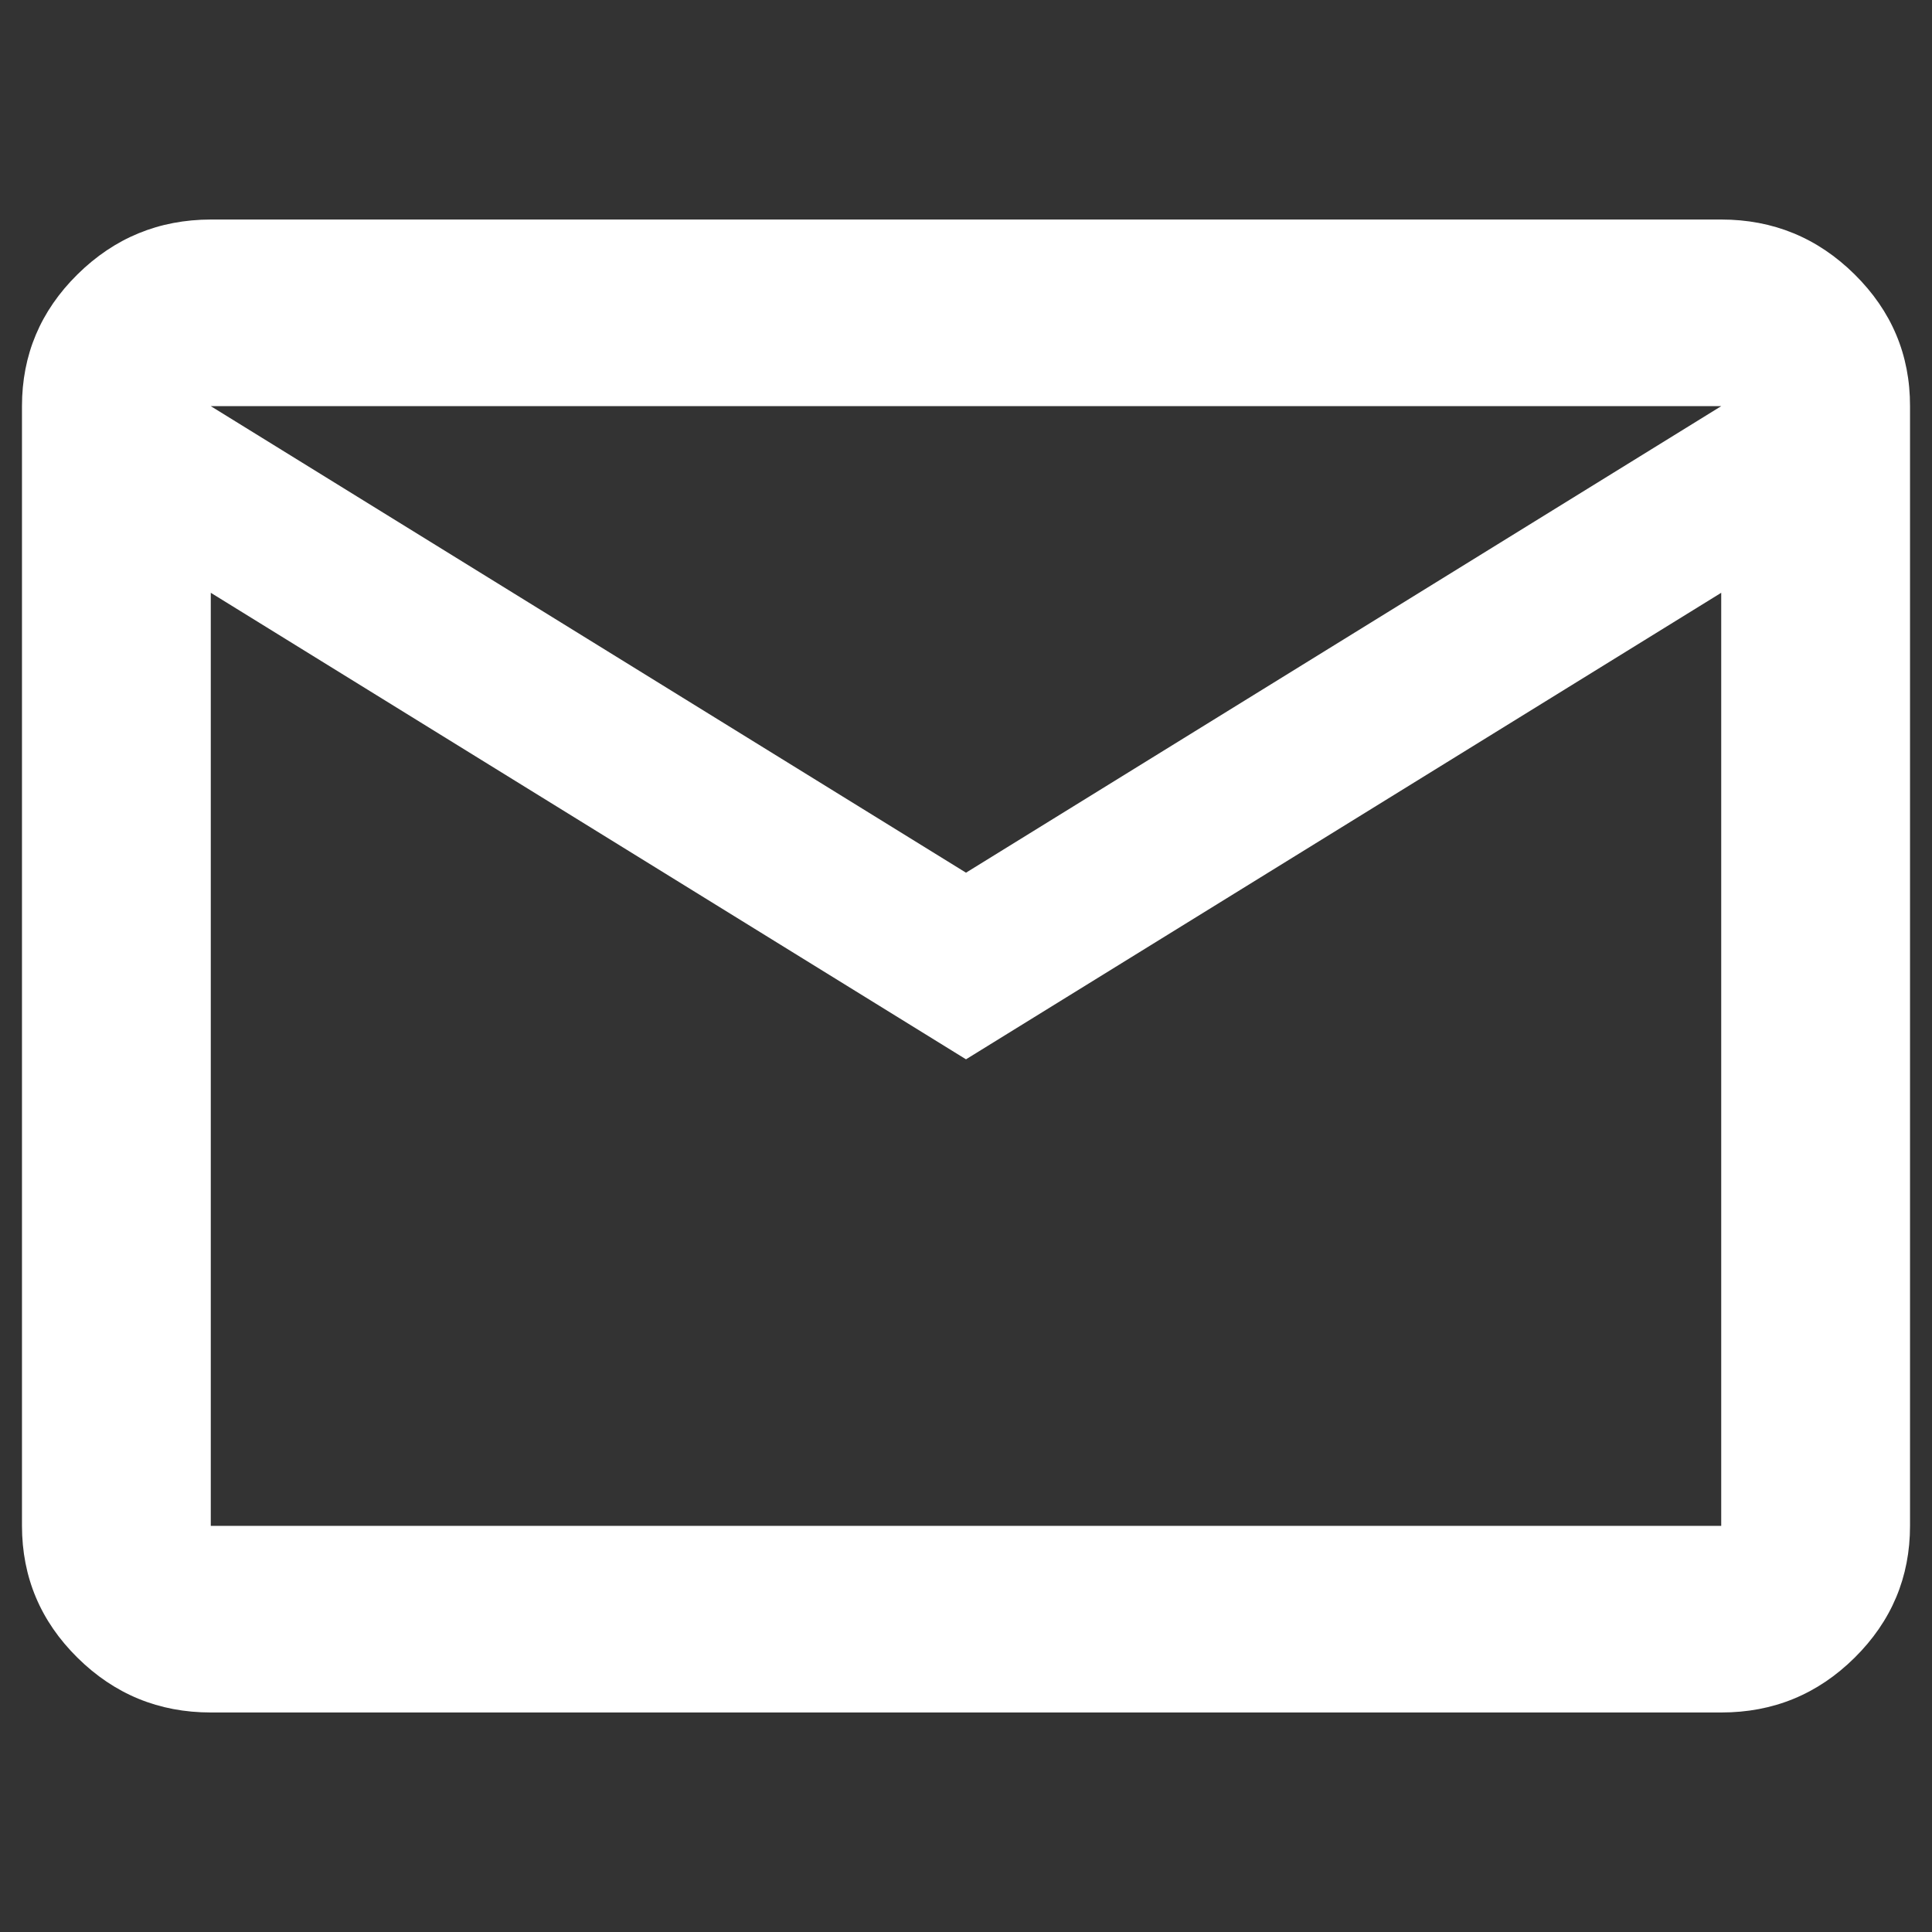 <?xml version="1.0" encoding="UTF-8"?> <svg xmlns="http://www.w3.org/2000/svg" width="40" height="40" viewBox="0 0 40 40" fill="none"><rect x="0" y="0" width="40" height="40" fill="#333333" stroke="none"/><path d="M4.364 35.455C3.289 35.455 2.369 35.077 1.604 34.321C0.839 33.565 0.456 32.655 0.455 31.591V8.409C0.455 7.347 0.838 6.437 1.604 5.681C2.37 4.925 3.29 4.547 4.364 4.545H35.636C36.711 4.545 37.632 4.924 38.398 5.681C39.164 6.439 39.547 7.348 39.545 8.409V31.591C39.545 32.653 39.163 33.563 38.398 34.321C37.633 35.078 36.713 35.456 35.636 35.455H4.364ZM20 21.932L4.364 12.273V31.591H35.636V12.273L20 21.932ZM20 18.068L35.636 8.409H4.364L20 18.068ZM4.364 12.273V8.409V31.591V12.273Z" fill="white"></path></svg> 